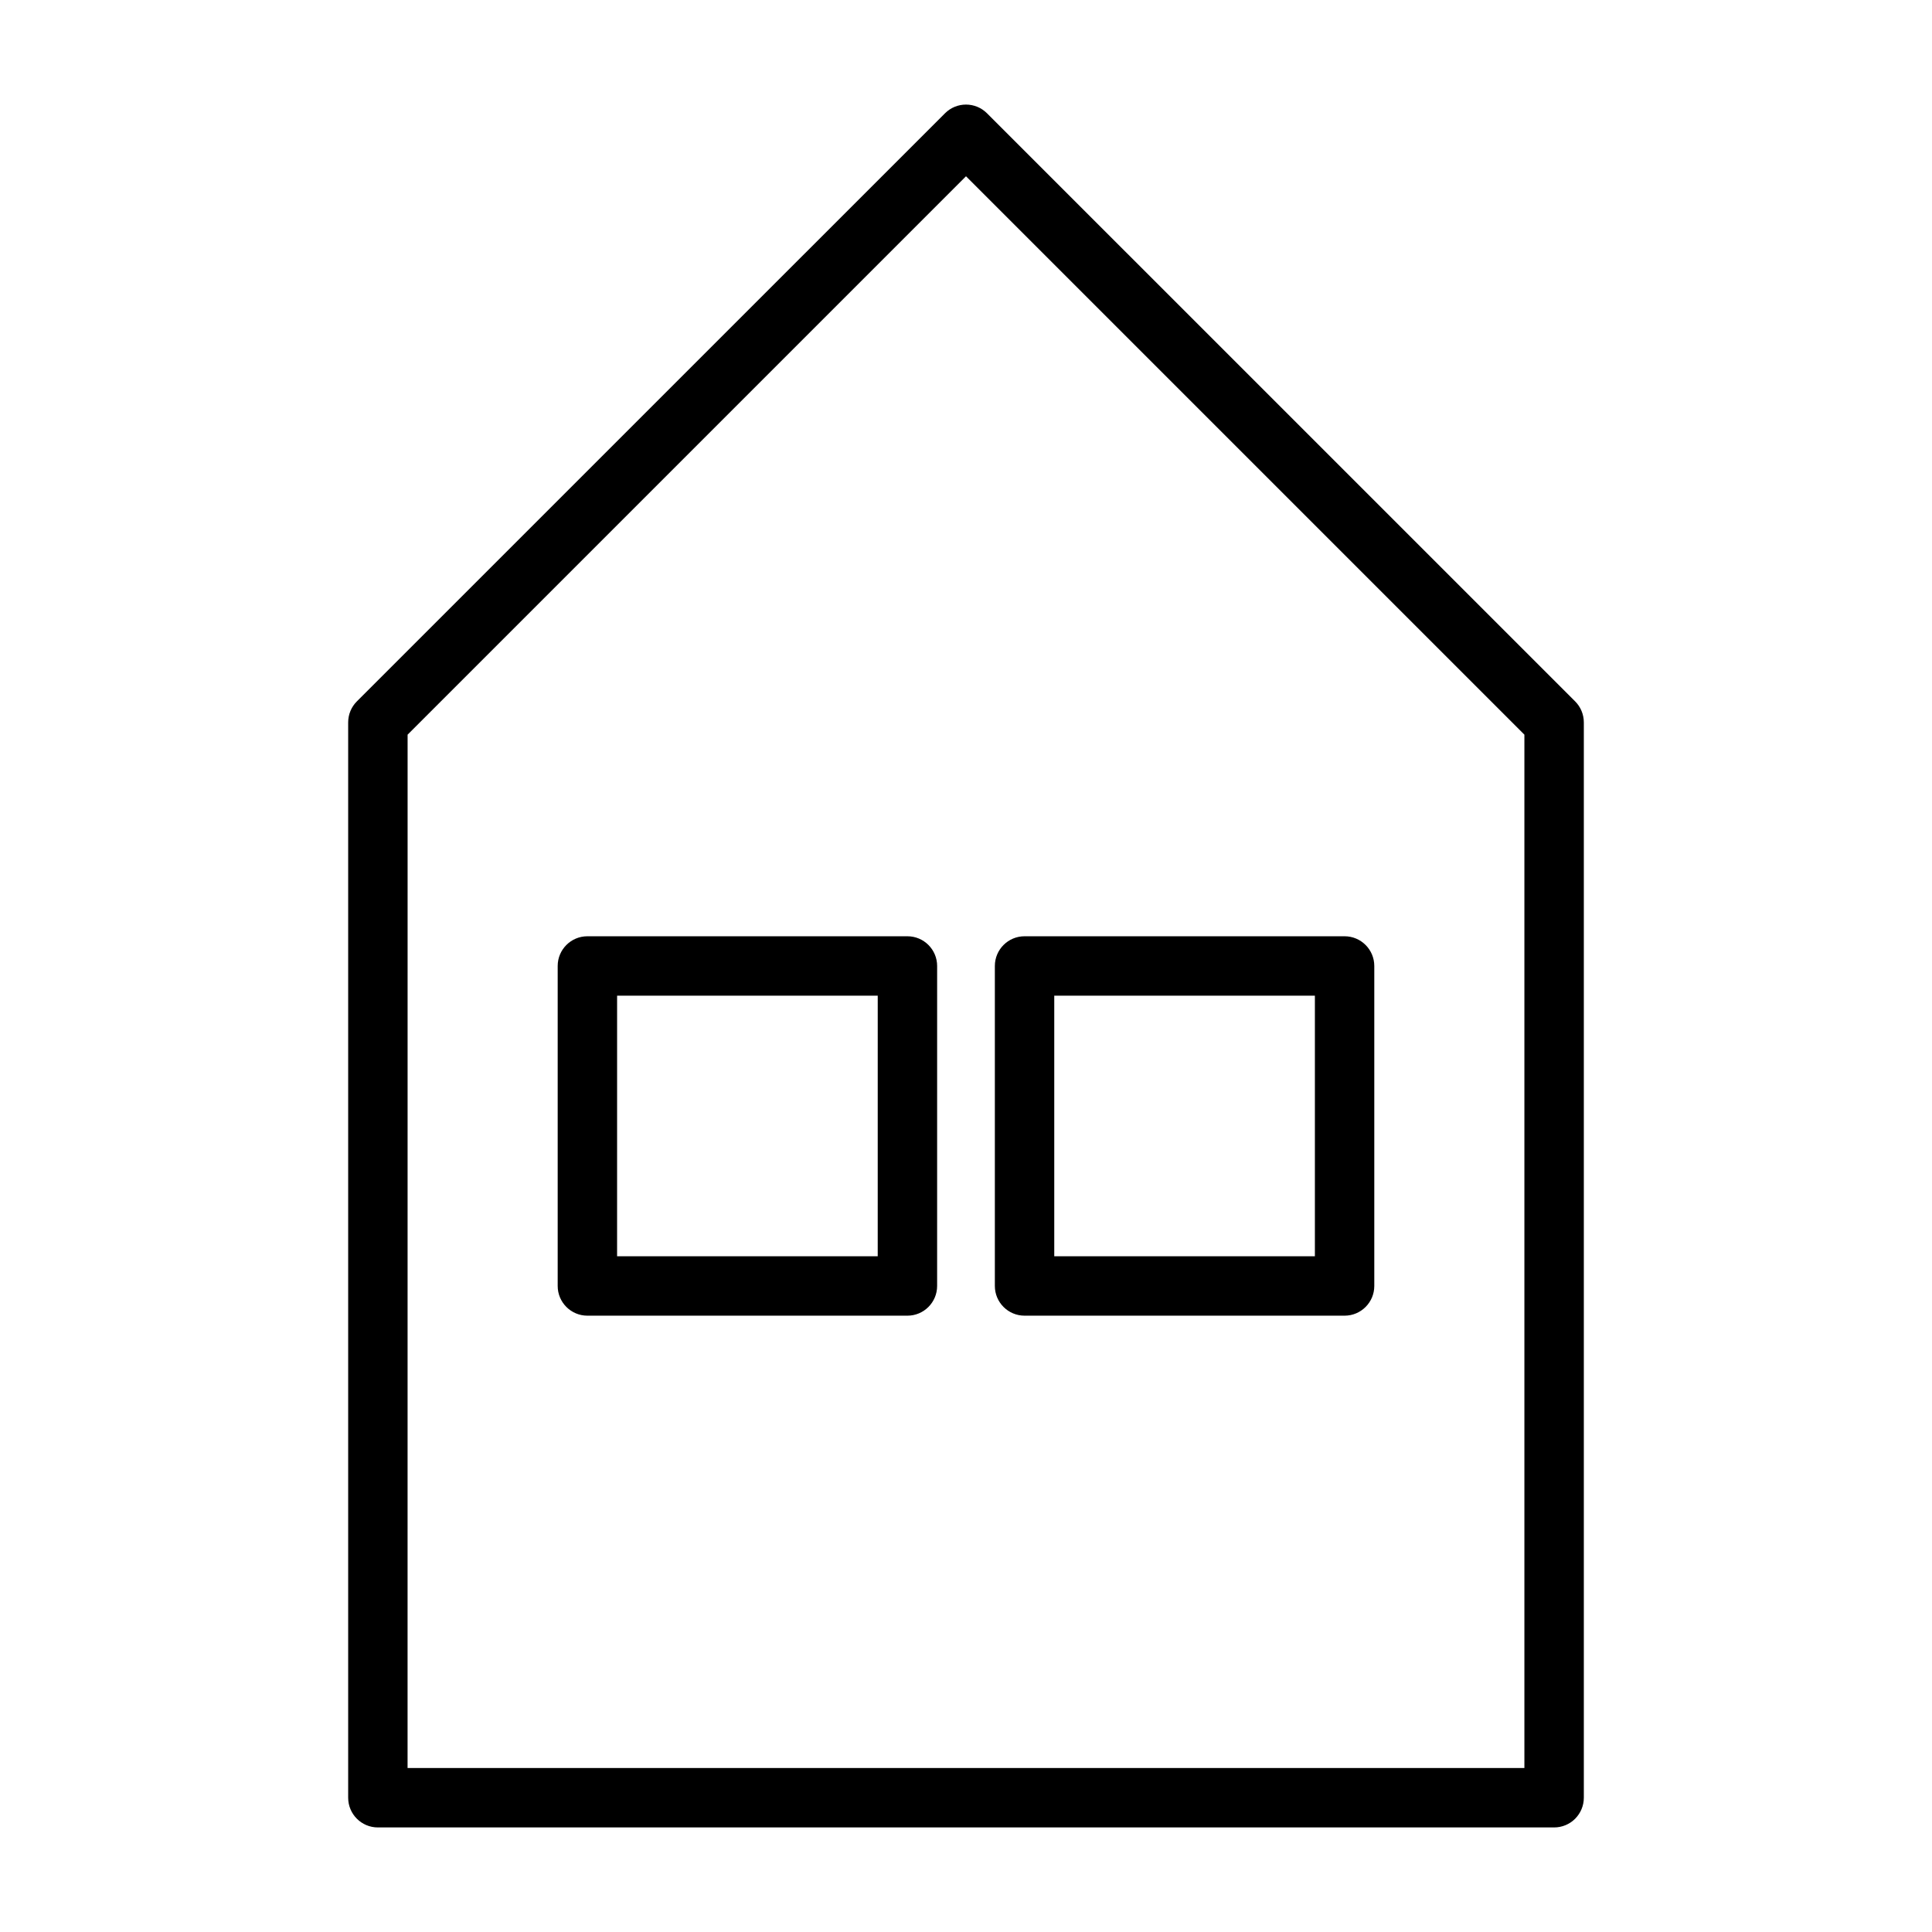 <?xml version="1.0" encoding="UTF-8"?>
<!-- Uploaded to: SVG Repo, www.svgrepo.com, Generator: SVG Repo Mixer Tools -->
<svg fill="#000000" width="800px" height="800px" version="1.1" viewBox="144 144 512 512" xmlns="http://www.w3.org/2000/svg">
 <g>
  <path d="m384.48 392.12h-84.816c-4.344 0-7.871 3.527-7.871 7.871v84.805c0 4.344 3.527 7.871 7.871 7.871h84.812c4.344 0 7.871-3.527 7.871-7.871l0.004-84.801c0-4.348-3.527-7.875-7.871-7.875zm-7.875 84.809h-69.07l0.004-69.062h69.07z"/>
  <path d="m500.33 392.12h-84.812c-4.344 0-7.871 3.527-7.871 7.871v84.805c0 4.344 3.527 7.871 7.871 7.871h84.812c4.344 0 7.871-3.527 7.871-7.871v-84.801c0-4.348-3.527-7.875-7.871-7.875zm-7.871 84.809h-69.07v-69.062h69.07z"/>
  <path d="m555.86 628.29c2.086 0 4.094-0.828 5.566-2.305 1.473-1.48 2.305-3.481 2.305-5.566v-284.98c0-2.086-0.828-4.094-2.305-5.566l-155.86-155.85c-3.078-3.078-8.055-3.078-11.133 0l-155.86 155.85c-1.48 1.48-2.305 3.481-2.305 5.566v284.98c0 4.344 3.527 7.871 7.871 7.871zm-303.84-289.6 147.98-147.98 147.98 147.98v273.85h-295.97z"/>
 </g>
</svg>